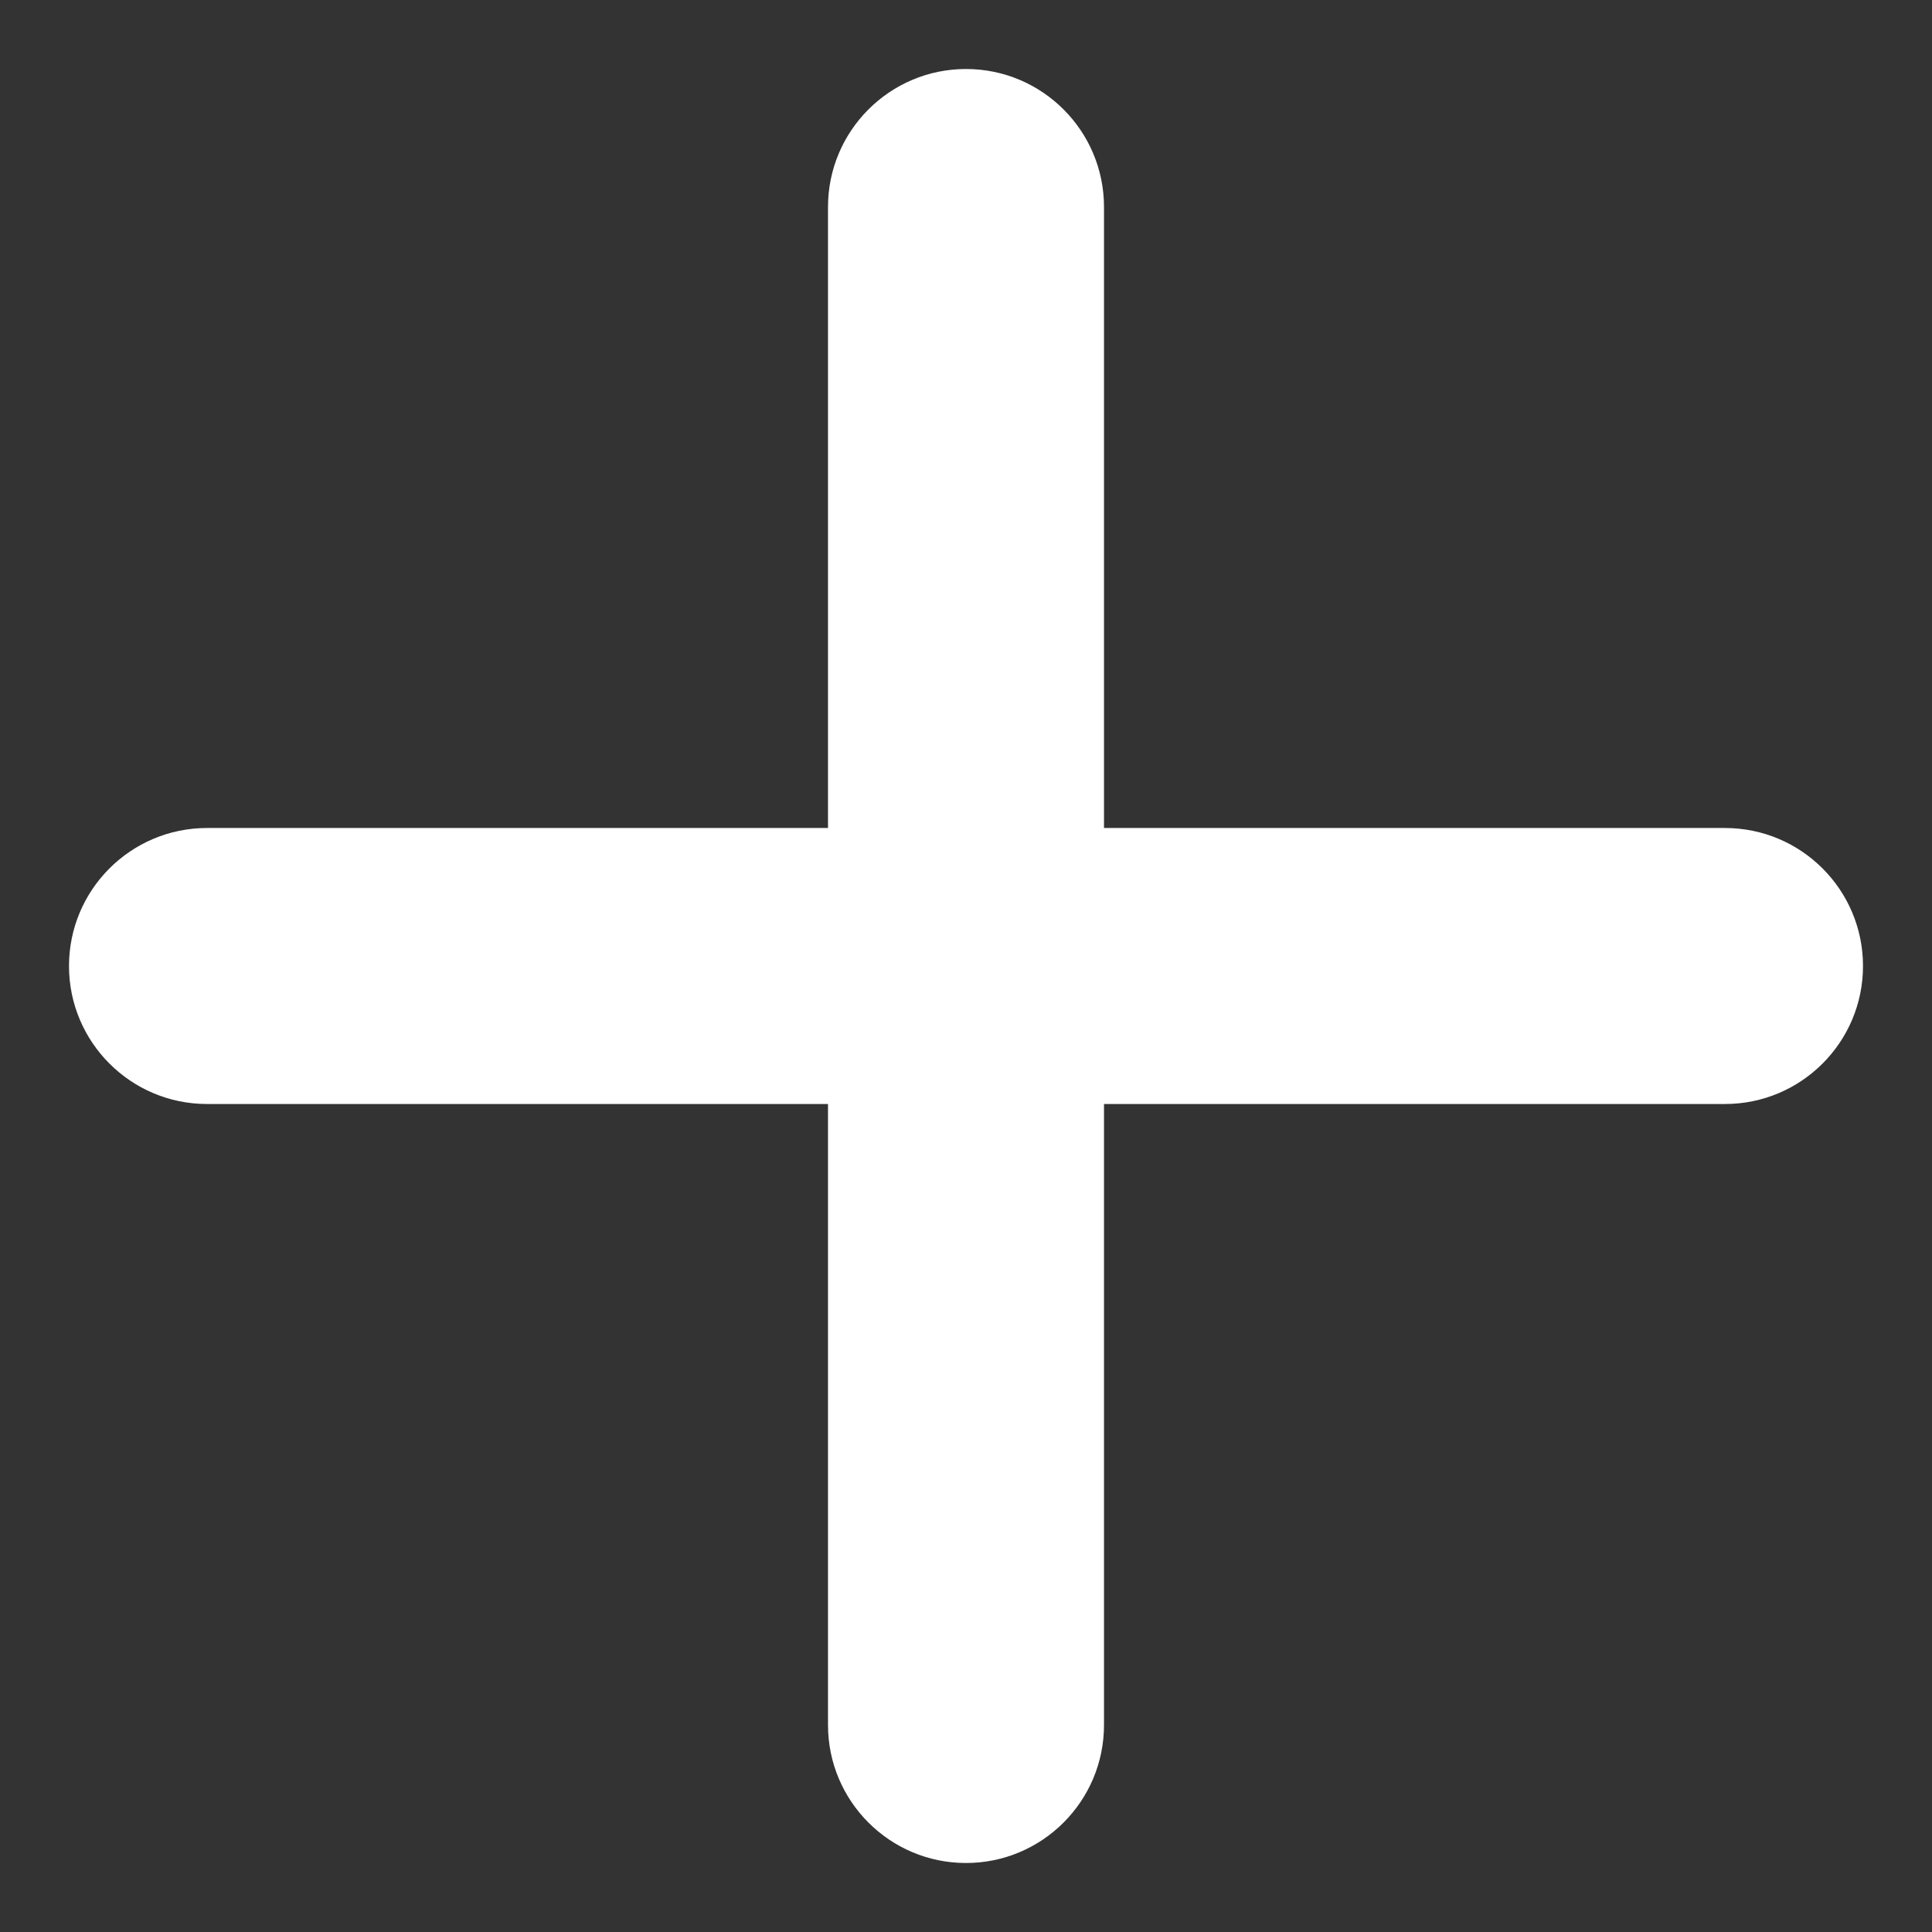 <svg width="14" height="14" viewBox="0 0 14 14" fill="none" xmlns="http://www.w3.org/2000/svg">
<rect x="0" y="0" width="14" height="14" fill="#333333" stroke="none"/>
<path id="Shape" d="M7 0.5C6.448 0.5 6 0.948 6 1.5V6H1.5C0.948 6 0.5 6.448 0.5 7C0.5 7.552 0.948 8 1.5 8H6V12.5C6 13.052 6.448 13.5 7 13.5C7.552 13.5 8 13.052 8 12.5V8H12.5C13.052 8 13.5 7.552 13.5 7C13.5 6.448 13.052 6 12.5 6H8V1.5C8 0.948 7.552 0.5 7 0.5Z" fill="white"/>
</svg>
